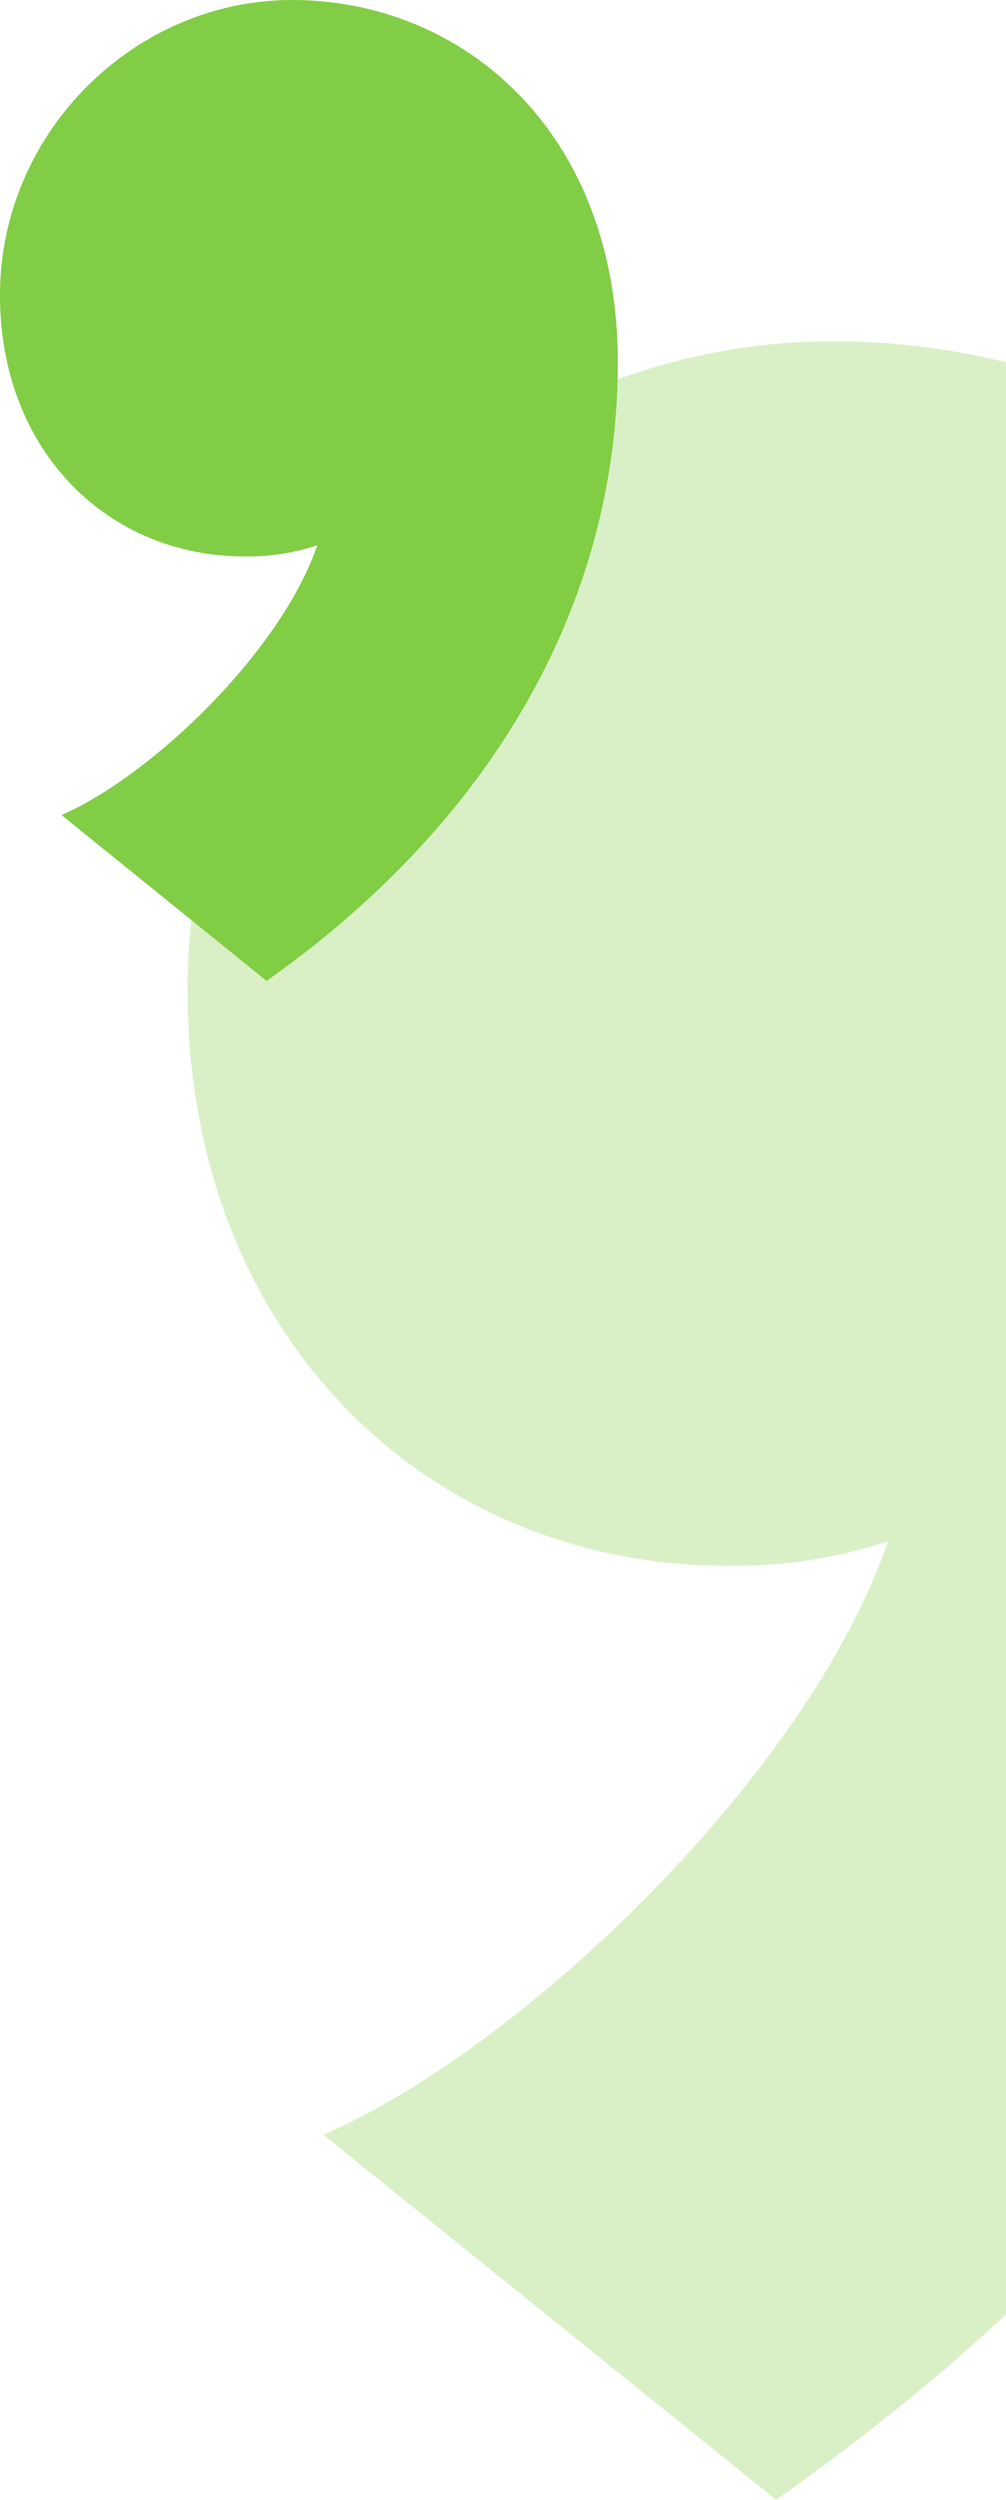 <svg width="118" height="293" viewBox="0 0 118 293" fill="none" xmlns="http://www.w3.org/2000/svg">
<path d="M31.27 114.97L7.22 95.53C17.77 90.92 32.92 76.43 37.22 63.91C34.461 64.826 31.567 65.269 28.66 65.22C12.84 65.22 0 53.04 0 34.59C0 15.48 15.81 0 34.25 0C54.35 0 72.47 15.48 72.47 42.49C72.45 71.48 56.97 96.85 31.27 114.97Z" fill="#81CD45"/>
<path opacity="0.3" d="M91.038 293L37.94 250.221C61.233 240.076 94.681 208.19 104.175 180.639C98.083 182.654 91.693 183.628 85.276 183.521C50.348 183.521 22 156.718 22 116.118C22 74.065 56.906 40 97.618 40C141.994 40 182 74.065 182 133.502C181.956 197.297 147.779 253.126 91.038 293Z" fill="#81CD45"/>
</svg>
